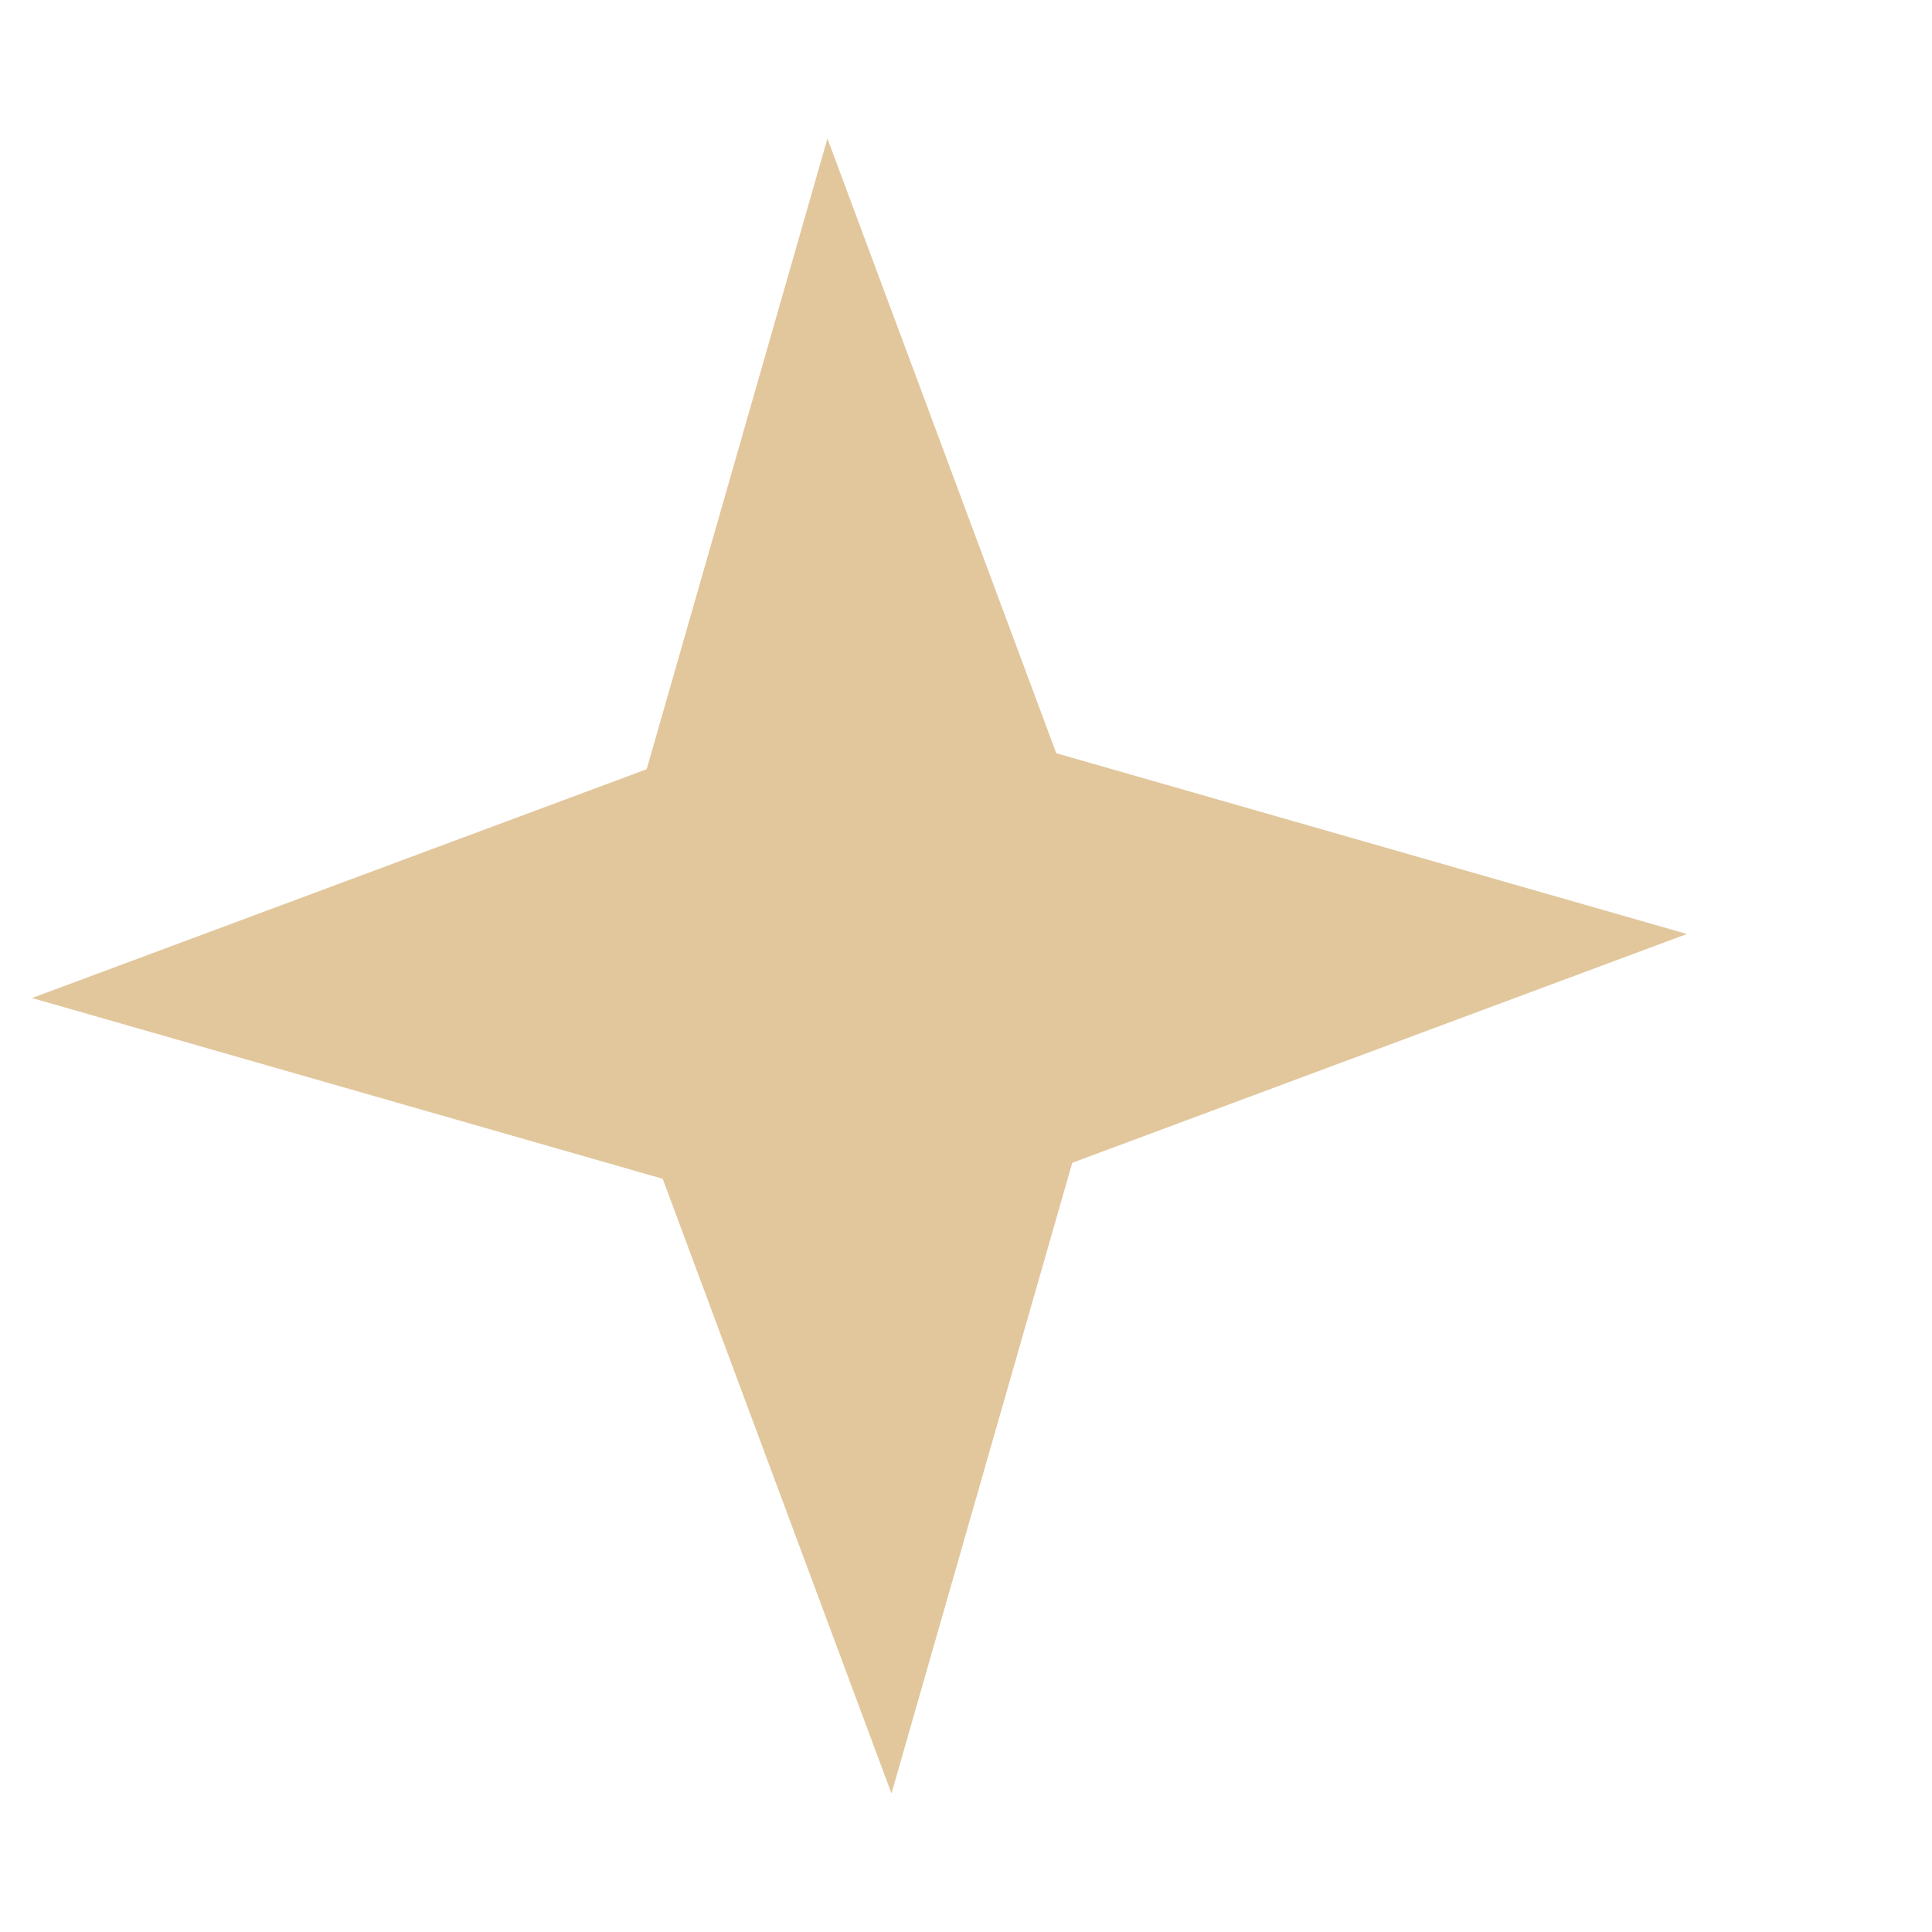 <svg width="7" height="7" viewBox="0 0 7 7" fill="none" xmlns="http://www.w3.org/2000/svg">
<path id="Star 5" d="M2.998 0.502L3.827 2.729L6.112 3.384L3.885 4.213L3.23 6.498L2.401 4.271L0.116 3.616L2.343 2.787L2.998 0.502Z" fill="#E2C79D"/>
</svg>
